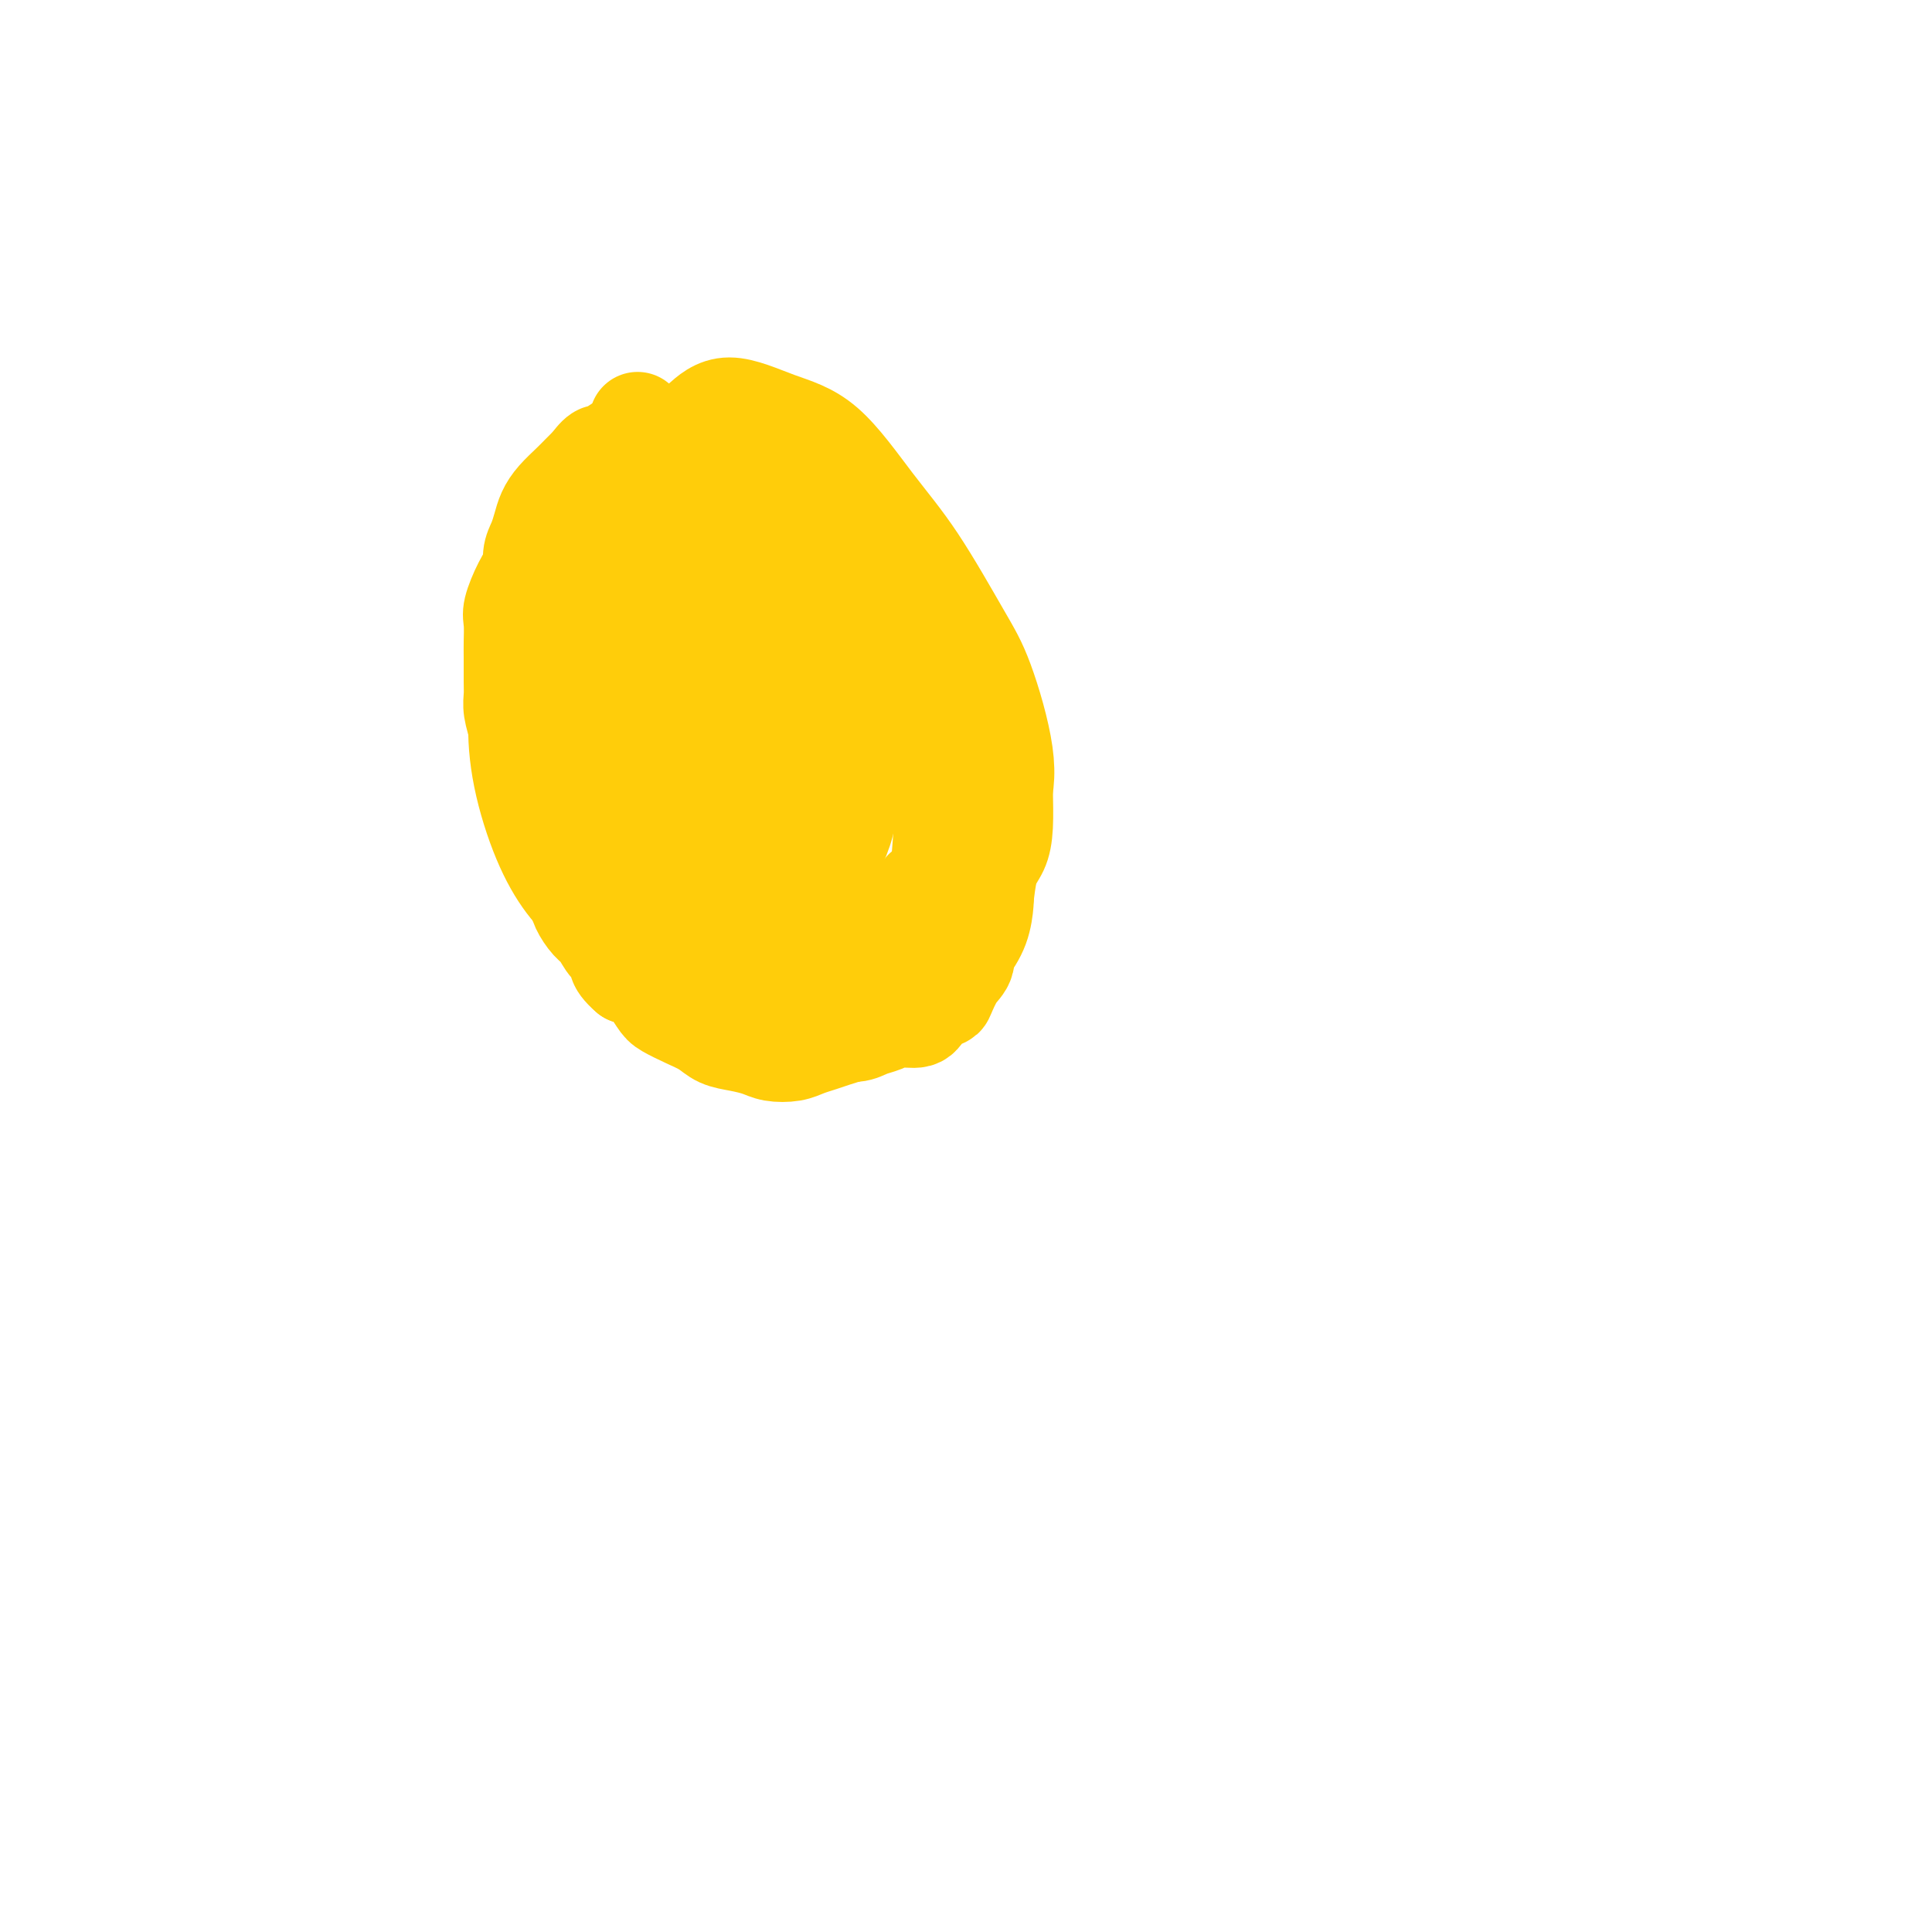 <svg viewBox='0 0 400 400' version='1.1' xmlns='http://www.w3.org/2000/svg' xmlns:xlink='http://www.w3.org/1999/xlink'><g fill='none' stroke='#FFCD0A' stroke-width='20' stroke-linecap='round' stroke-linejoin='round'><path d='M132,87c-0.052,0.335 -0.103,0.671 0,1c0.103,0.329 0.362,0.653 0,1c-0.362,0.347 -1.344,0.718 -2,2c-0.656,1.282 -0.984,3.477 -2,6c-1.016,2.523 -2.719,5.375 -4,8c-1.281,2.625 -2.141,5.021 -3,8c-0.859,2.979 -1.717,6.539 -2,9c-0.283,2.461 0.011,3.821 1,7c0.989,3.179 2.674,8.175 4,12c1.326,3.825 2.294,6.479 4,10c1.706,3.521 4.152,7.910 5,10c0.848,2.090 0.100,1.883 0,2c-0.100,0.117 0.450,0.559 1,1'/><path d='M137,95c-0.363,-0.567 -0.726,-1.134 0,-2c0.726,-0.866 2.542,-2.031 4,-3c1.458,-0.969 2.557,-1.743 4,-3c1.443,-1.257 3.228,-2.996 6,-3c2.772,-0.004 6.531,1.726 10,3c3.469,1.274 6.650,2.092 10,5c3.350,2.908 6.871,7.905 10,12c3.129,4.095 5.868,7.288 9,12c3.132,4.712 6.658,10.944 9,15c2.342,4.056 3.501,5.938 5,10c1.499,4.062 3.340,10.305 4,15c0.660,4.695 0.139,7.841 -1,11c-1.139,3.159 -2.897,6.331 -4,8c-1.103,1.669 -1.552,1.834 -2,2'/><path d='M133,98c-0.324,-0.403 -0.648,-0.806 -1,-1c-0.352,-0.194 -0.733,-0.179 -1,0c-0.267,0.179 -0.419,0.522 -1,1c-0.581,0.478 -1.591,1.090 -3,3c-1.409,1.910 -3.219,5.117 -5,8c-1.781,2.883 -3.534,5.440 -5,8c-1.466,2.560 -2.644,5.122 -4,9c-1.356,3.878 -2.888,9.071 -4,13c-1.112,3.929 -1.803,6.593 -2,10c-0.197,3.407 0.099,7.556 1,12c0.901,4.444 2.406,9.184 4,13c1.594,3.816 3.276,6.709 5,9c1.724,2.291 3.491,3.980 6,6c2.509,2.020 5.761,4.369 8,6c2.239,1.631 3.465,2.542 6,3c2.535,0.458 6.381,0.463 9,1c2.619,0.537 4.013,1.606 5,2c0.987,0.394 1.568,0.113 2,0c0.432,-0.113 0.716,-0.056 1,0'/><path d='M130,105c-0.752,0.147 -1.505,0.294 -2,1c-0.495,0.706 -0.734,1.970 -2,4c-1.266,2.030 -3.560,4.824 -5,9c-1.440,4.176 -2.027,9.733 -3,15c-0.973,5.267 -2.333,10.245 -2,15c0.333,4.755 2.360,9.286 4,14c1.640,4.714 2.894,9.612 5,14c2.106,4.388 5.063,8.265 8,11c2.937,2.735 5.855,4.327 9,6c3.145,1.673 6.516,3.425 9,4c2.484,0.575 4.080,-0.029 6,0c1.920,0.029 4.163,0.690 6,0c1.837,-0.690 3.269,-2.730 4,-4c0.731,-1.270 0.763,-1.768 1,-3c0.237,-1.232 0.681,-3.198 0,-6c-0.681,-2.802 -2.487,-6.442 -4,-10c-1.513,-3.558 -2.732,-7.036 -4,-10c-1.268,-2.964 -2.584,-5.413 -4,-9c-1.416,-3.587 -2.930,-8.310 -4,-11c-1.070,-2.690 -1.696,-3.347 -3,-5c-1.304,-1.653 -3.288,-4.302 -5,-6c-1.712,-1.698 -3.153,-2.446 -5,-3c-1.847,-0.554 -4.100,-0.913 -6,-1c-1.900,-0.087 -3.446,0.100 -5,2c-1.554,1.900 -3.115,5.515 -4,9c-0.885,3.485 -1.094,6.841 -1,12c0.094,5.159 0.492,12.120 2,18c1.508,5.880 4.126,10.679 7,14c2.874,3.321 6.005,5.163 9,7c2.995,1.837 5.856,3.668 9,4c3.144,0.332 6.572,-0.834 10,-2'/><path d='M160,194c2.634,-0.915 4.218,-2.202 6,-4c1.782,-1.798 3.763,-4.106 5,-8c1.237,-3.894 1.731,-9.372 2,-14c0.269,-4.628 0.313,-8.405 -1,-14c-1.313,-5.595 -3.983,-13.006 -6,-18c-2.017,-4.994 -3.382,-7.569 -5,-11c-1.618,-3.431 -3.489,-7.718 -5,-10c-1.511,-2.282 -2.664,-2.559 -5,-3c-2.336,-0.441 -5.857,-1.048 -9,0c-3.143,1.048 -5.909,3.749 -9,7c-3.091,3.251 -6.509,7.050 -9,13c-2.491,5.950 -4.057,14.049 -4,21c0.057,6.951 1.736,12.754 4,18c2.264,5.246 5.114,9.936 8,13c2.886,3.064 5.810,4.503 9,6c3.190,1.497 6.647,3.052 10,3c3.353,-0.052 6.603,-1.712 10,-4c3.397,-2.288 6.940,-5.205 9,-8c2.060,-2.795 2.635,-5.469 3,-10c0.365,-4.531 0.519,-10.920 0,-17c-0.519,-6.080 -1.711,-11.851 -4,-18c-2.289,-6.149 -5.675,-12.677 -8,-17c-2.325,-4.323 -3.588,-6.441 -5,-9c-1.412,-2.559 -2.972,-5.559 -5,-7c-2.028,-1.441 -4.522,-1.323 -7,-1c-2.478,0.323 -4.939,0.853 -8,4c-3.061,3.147 -6.721,8.912 -9,13c-2.279,4.088 -3.178,6.498 -3,11c0.178,4.502 1.433,11.097 4,18c2.567,6.903 6.448,14.115 10,19c3.552,4.885 6.776,7.442 10,10'/><path d='M148,177c3.160,2.600 6.059,4.101 9,5c2.941,0.899 5.922,1.195 8,1c2.078,-0.195 3.252,-0.881 5,-3c1.748,-2.119 4.071,-5.670 5,-9c0.929,-3.330 0.465,-6.439 -1,-11c-1.465,-4.561 -3.931,-10.574 -6,-15c-2.069,-4.426 -3.739,-7.264 -6,-11c-2.261,-3.736 -5.111,-8.368 -7,-11c-1.889,-2.632 -2.815,-3.262 -4,-4c-1.185,-0.738 -2.629,-1.583 -5,-1c-2.371,0.583 -5.670,2.593 -8,5c-2.330,2.407 -3.691,5.212 -5,9c-1.309,3.788 -2.564,8.560 -2,15c0.564,6.440 2.948,14.548 5,20c2.052,5.452 3.770,8.248 6,11c2.230,2.752 4.970,5.461 8,7c3.030,1.539 6.350,1.910 9,2c2.650,0.090 4.631,-0.100 7,-2c2.369,-1.900 5.127,-5.509 7,-9c1.873,-3.491 2.862,-6.865 3,-12c0.138,-5.135 -0.575,-12.032 -2,-18c-1.425,-5.968 -3.561,-11.007 -6,-16c-2.439,-4.993 -5.181,-9.940 -7,-13c-1.819,-3.060 -2.714,-4.235 -4,-5c-1.286,-0.765 -2.962,-1.122 -5,-2c-2.038,-0.878 -4.439,-2.277 -6,-3c-1.561,-0.723 -2.283,-0.768 -3,-1c-0.717,-0.232 -1.429,-0.650 -2,-1c-0.571,-0.350 -1.000,-0.633 -1,-1c-0.000,-0.367 0.429,-0.819 1,-1c0.571,-0.181 1.286,-0.090 2,0'/><path d='M143,103c1.551,0.187 3.929,1.153 6,2c2.071,0.847 3.836,1.574 6,3c2.164,1.426 4.728,3.551 7,5c2.272,1.449 4.254,2.220 7,4c2.746,1.780 6.258,4.567 9,7c2.742,2.433 4.715,4.512 7,7c2.285,2.488 4.883,5.385 7,8c2.117,2.615 3.754,4.947 5,8c1.246,3.053 2.101,6.825 3,11c0.899,4.175 1.842,8.752 2,12c0.158,3.248 -0.469,5.168 -1,7c-0.531,1.832 -0.965,3.577 -2,5c-1.035,1.423 -2.669,2.526 -4,3c-1.331,0.474 -2.358,0.320 -3,0c-0.642,-0.320 -0.898,-0.806 -1,-1c-0.102,-0.194 -0.051,-0.097 0,0'/><path d='M161,105c-0.004,-0.189 -0.009,-0.378 0,-1c0.009,-0.622 0.030,-1.678 0,-2c-0.030,-0.322 -0.112,0.090 0,0c0.112,-0.090 0.419,-0.681 1,0c0.581,0.681 1.436,2.636 3,5c1.564,2.364 3.838,5.139 6,9c2.162,3.861 4.212,8.809 6,12c1.788,3.191 3.313,4.625 5,7c1.687,2.375 3.536,5.690 5,8c1.464,2.310 2.543,3.614 4,6c1.457,2.386 3.291,5.853 4,10c0.709,4.147 0.292,8.975 0,13c-0.292,4.025 -0.458,7.248 -1,10c-0.542,2.752 -1.460,5.033 -3,7c-1.540,1.967 -3.701,3.620 -6,4c-2.299,0.380 -4.734,-0.513 -6,-1c-1.266,-0.487 -1.362,-0.568 -2,-1c-0.638,-0.432 -1.819,-1.216 -3,-2'/><path d='M154,118c-0.722,-0.380 -1.443,-0.759 -2,-1c-0.557,-0.241 -0.949,-0.343 -2,0c-1.051,0.343 -2.762,1.132 -4,2c-1.238,0.868 -2.003,1.814 -4,4c-1.997,2.186 -5.225,5.611 -7,8c-1.775,2.389 -2.099,3.743 -3,6c-0.901,2.257 -2.381,5.417 -3,9c-0.619,3.583 -0.377,7.588 0,11c0.377,3.412 0.889,6.233 2,10c1.111,3.767 2.821,8.482 4,12c1.179,3.518 1.828,5.838 3,8c1.172,2.162 2.868,4.166 5,6c2.132,1.834 4.699,3.499 7,5c2.301,1.501 4.337,2.838 6,4c1.663,1.162 2.954,2.151 5,3c2.046,0.849 4.848,1.560 7,2c2.152,0.440 3.656,0.611 5,1c1.344,0.389 2.530,0.996 4,1c1.470,0.004 3.226,-0.595 5,-1c1.774,-0.405 3.568,-0.616 5,-1c1.432,-0.384 2.503,-0.939 4,-2c1.497,-1.061 3.420,-2.627 5,-4c1.580,-1.373 2.815,-2.554 4,-4c1.185,-1.446 2.319,-3.159 3,-5c0.681,-1.841 0.909,-3.812 1,-5c0.091,-1.188 0.046,-1.594 0,-2'/><path d='M208,159c0.004,0.147 0.009,0.294 0,1c-0.009,0.706 -0.030,1.971 0,4c0.030,2.029 0.111,4.821 0,7c-0.111,2.179 -0.414,3.745 -1,5c-0.586,1.255 -1.454,2.198 -2,4c-0.546,1.802 -0.771,4.463 -1,6c-0.229,1.537 -0.464,1.950 -1,3c-0.536,1.050 -1.375,2.736 -2,4c-0.625,1.264 -1.038,2.106 -2,3c-0.962,0.894 -2.474,1.840 -4,3c-1.526,1.160 -3.065,2.534 -4,4c-0.935,1.466 -1.266,3.023 -2,4c-0.734,0.977 -1.872,1.375 -3,2c-1.128,0.625 -2.244,1.477 -3,2c-0.756,0.523 -1.150,0.718 -2,1c-0.850,0.282 -2.156,0.653 -3,1c-0.844,0.347 -1.225,0.671 -2,1c-0.775,0.329 -1.944,0.663 -3,1c-1.056,0.337 -2.000,0.676 -3,1c-1.000,0.324 -2.055,0.634 -3,1c-0.945,0.366 -1.779,0.790 -3,1c-1.221,0.210 -2.829,0.208 -4,0c-1.171,-0.208 -1.905,-0.622 -3,-1c-1.095,-0.378 -2.552,-0.721 -4,-1c-1.448,-0.279 -2.887,-0.495 -4,-1c-1.113,-0.505 -1.901,-1.298 -3,-2c-1.099,-0.702 -2.510,-1.312 -4,-2c-1.490,-0.688 -3.059,-1.452 -4,-2c-0.941,-0.548 -1.253,-0.878 -2,-2c-0.747,-1.122 -1.928,-3.035 -3,-4c-1.072,-0.965 -2.036,-0.983 -3,-1'/><path d='M130,202c-3.297,-2.839 -2.039,-3.436 -2,-4c0.039,-0.564 -1.140,-1.097 -2,-2c-0.860,-0.903 -1.400,-2.178 -2,-3c-0.600,-0.822 -1.260,-1.190 -2,-2c-0.740,-0.810 -1.560,-2.061 -2,-3c-0.440,-0.939 -0.500,-1.565 -1,-3c-0.500,-1.435 -1.440,-3.678 -2,-5c-0.560,-1.322 -0.742,-1.724 -1,-3c-0.258,-1.276 -0.594,-3.427 -1,-5c-0.406,-1.573 -0.883,-2.567 -1,-4c-0.117,-1.433 0.126,-3.303 0,-5c-0.126,-1.697 -0.621,-3.220 -1,-4c-0.379,-0.780 -0.641,-0.817 -1,-2c-0.359,-1.183 -0.813,-3.512 -1,-5c-0.187,-1.488 -0.106,-2.134 0,-3c0.106,-0.866 0.239,-1.953 0,-3c-0.239,-1.047 -0.848,-2.053 -1,-3c-0.152,-0.947 0.154,-1.835 0,-3c-0.154,-1.165 -0.769,-2.607 -1,-4c-0.231,-1.393 -0.077,-2.736 0,-4c0.077,-1.264 0.076,-2.449 0,-4c-0.076,-1.551 -0.227,-3.468 0,-5c0.227,-1.532 0.834,-2.678 1,-4c0.166,-1.322 -0.108,-2.818 0,-4c0.108,-1.182 0.599,-2.050 1,-3c0.401,-0.950 0.712,-1.984 1,-3c0.288,-1.016 0.552,-2.015 1,-3c0.448,-0.985 1.079,-1.955 2,-3c0.921,-1.045 2.133,-2.166 3,-3c0.867,-0.834 1.391,-1.381 2,-2c0.609,-0.619 1.305,-1.309 2,-2'/><path d='M122,96c2.395,-3.267 2.382,-1.934 3,-2c0.618,-0.066 1.867,-1.531 3,-2c1.133,-0.469 2.151,0.057 3,0c0.849,-0.057 1.528,-0.696 3,-1c1.472,-0.304 3.739,-0.273 5,0c1.261,0.273 1.518,0.790 3,1c1.482,0.210 4.188,0.115 6,1c1.812,0.885 2.731,2.751 4,4c1.269,1.249 2.890,1.880 5,4c2.110,2.120 4.711,5.729 6,9c1.289,3.271 1.266,6.206 2,9c0.734,2.794 2.226,5.448 3,9c0.774,3.552 0.832,8.001 1,11c0.168,2.999 0.448,4.549 1,7c0.552,2.451 1.377,5.804 2,8c0.623,2.196 1.046,3.237 1,5c-0.046,1.763 -0.560,4.248 -1,6c-0.440,1.752 -0.808,2.770 -2,4c-1.192,1.230 -3.210,2.673 -5,4c-1.790,1.327 -3.354,2.536 -5,3c-1.646,0.464 -3.375,0.181 -6,0c-2.625,-0.181 -6.145,-0.259 -9,-1c-2.855,-0.741 -5.044,-2.145 -7,-4c-1.956,-1.855 -3.677,-4.162 -6,-7c-2.323,-2.838 -5.246,-6.209 -7,-9c-1.754,-2.791 -2.338,-5.004 -3,-7c-0.662,-1.996 -1.401,-3.775 -2,-6c-0.599,-2.225 -1.057,-4.895 -1,-7c0.057,-2.105 0.631,-3.644 1,-6c0.369,-2.356 0.534,-5.530 1,-8c0.466,-2.470 1.233,-4.235 2,-6'/><path d='M123,115c1.027,-4.122 1.596,-4.427 2,-5c0.404,-0.573 0.644,-1.412 1,-2c0.356,-0.588 0.829,-0.923 1,-1c0.171,-0.077 0.041,0.103 0,0c-0.041,-0.103 0.007,-0.489 1,0c0.993,0.489 2.930,1.854 4,3c1.070,1.146 1.274,2.074 2,4c0.726,1.926 1.975,4.849 3,9c1.025,4.151 1.825,9.531 2,13c0.175,3.469 -0.276,5.026 0,8c0.276,2.974 1.278,7.364 2,10c0.722,2.636 1.163,3.516 2,5c0.837,1.484 2.071,3.570 3,5c0.929,1.430 1.555,2.203 2,3c0.445,0.797 0.710,1.618 1,2c0.290,0.382 0.604,0.325 1,0c0.396,-0.325 0.874,-0.917 1,-2c0.126,-1.083 -0.101,-2.657 -1,-5c-0.899,-2.343 -2.471,-5.454 -4,-8c-1.529,-2.546 -3.015,-4.525 -5,-7c-1.985,-2.475 -4.468,-5.445 -6,-8c-1.532,-2.555 -2.112,-4.694 -3,-7c-0.888,-2.306 -2.084,-4.778 -3,-7c-0.916,-2.222 -1.552,-4.196 -2,-6c-0.448,-1.804 -0.709,-3.440 -1,-5c-0.291,-1.560 -0.614,-3.044 -1,-4c-0.386,-0.956 -0.835,-1.383 -1,-2c-0.165,-0.617 -0.044,-1.423 0,-2c0.044,-0.577 0.012,-0.925 0,-1c-0.012,-0.075 -0.003,0.121 0,0c0.003,-0.121 0.002,-0.561 0,-1'/><path d='M124,104c-0.713,-3.354 0.006,-1.238 0,-1c-0.006,0.238 -0.737,-1.400 -1,-2c-0.263,-0.600 -0.059,-0.160 0,0c0.059,0.160 -0.026,0.042 0,0c0.026,-0.042 0.164,-0.006 0,0c-0.164,0.006 -0.628,-0.017 -1,0c-0.372,0.017 -0.650,0.076 -1,0c-0.350,-0.076 -0.770,-0.285 -1,0c-0.230,0.285 -0.270,1.066 -1,2c-0.730,0.934 -2.148,2.023 -3,3c-0.852,0.977 -1.136,1.844 -2,3c-0.864,1.156 -2.309,2.601 -3,4c-0.691,1.399 -0.630,2.752 -1,4c-0.370,1.248 -1.171,2.390 -2,4c-0.829,1.610 -1.686,3.688 -2,5c-0.314,1.312 -0.084,1.860 0,3c0.084,1.140 0.022,2.874 0,4c-0.022,1.126 -0.003,1.644 0,3c0.003,1.356 -0.011,3.548 0,5c0.011,1.452 0.049,2.163 0,3c-0.049,0.837 -0.183,1.801 0,3c0.183,1.199 0.682,2.632 1,4c0.318,1.368 0.456,2.671 1,4c0.544,1.329 1.496,2.684 2,4c0.504,1.316 0.562,2.593 1,4c0.438,1.407 1.258,2.946 2,4c0.742,1.054 1.406,1.625 2,3c0.594,1.375 1.118,3.554 2,5c0.882,1.446 2.122,2.159 3,3c0.878,0.841 1.394,1.812 2,3c0.606,1.188 1.303,2.594 2,4'/><path d='M124,185c3.217,5.382 3.261,3.837 4,4c0.739,0.163 2.174,2.035 3,3c0.826,0.965 1.043,1.025 2,2c0.957,0.975 2.654,2.866 4,4c1.346,1.134 2.342,1.511 3,2c0.658,0.489 0.980,1.092 2,2c1.020,0.908 2.739,2.122 4,3c1.261,0.878 2.065,1.419 3,2c0.935,0.581 2.000,1.204 3,2c1.000,0.796 1.933,1.767 3,2c1.067,0.233 2.267,-0.273 3,0c0.733,0.273 0.999,1.323 2,2c1.001,0.677 2.736,0.981 4,1c1.264,0.019 2.057,-0.247 3,0c0.943,0.247 2.038,1.006 3,1c0.962,-0.006 1.792,-0.776 3,-1c1.208,-0.224 2.793,0.099 4,0c1.207,-0.099 2.037,-0.621 3,-1c0.963,-0.379 2.058,-0.617 3,-1c0.942,-0.383 1.729,-0.912 3,-1c1.271,-0.088 3.026,0.265 4,0c0.974,-0.265 1.169,-1.147 2,-2c0.831,-0.853 2.299,-1.677 3,-2c0.701,-0.323 0.636,-0.144 1,-1c0.364,-0.856 1.158,-2.746 2,-4c0.842,-1.254 1.731,-1.874 2,-3c0.269,-1.126 -0.083,-2.760 0,-4c0.083,-1.240 0.599,-2.085 1,-3c0.401,-0.915 0.685,-1.900 1,-3c0.315,-1.100 0.661,-2.314 1,-4c0.339,-1.686 0.669,-3.843 1,-6'/><path d='M204,179c1.500,-5.167 0.750,-4.083 0,-3'/></g>
</svg>